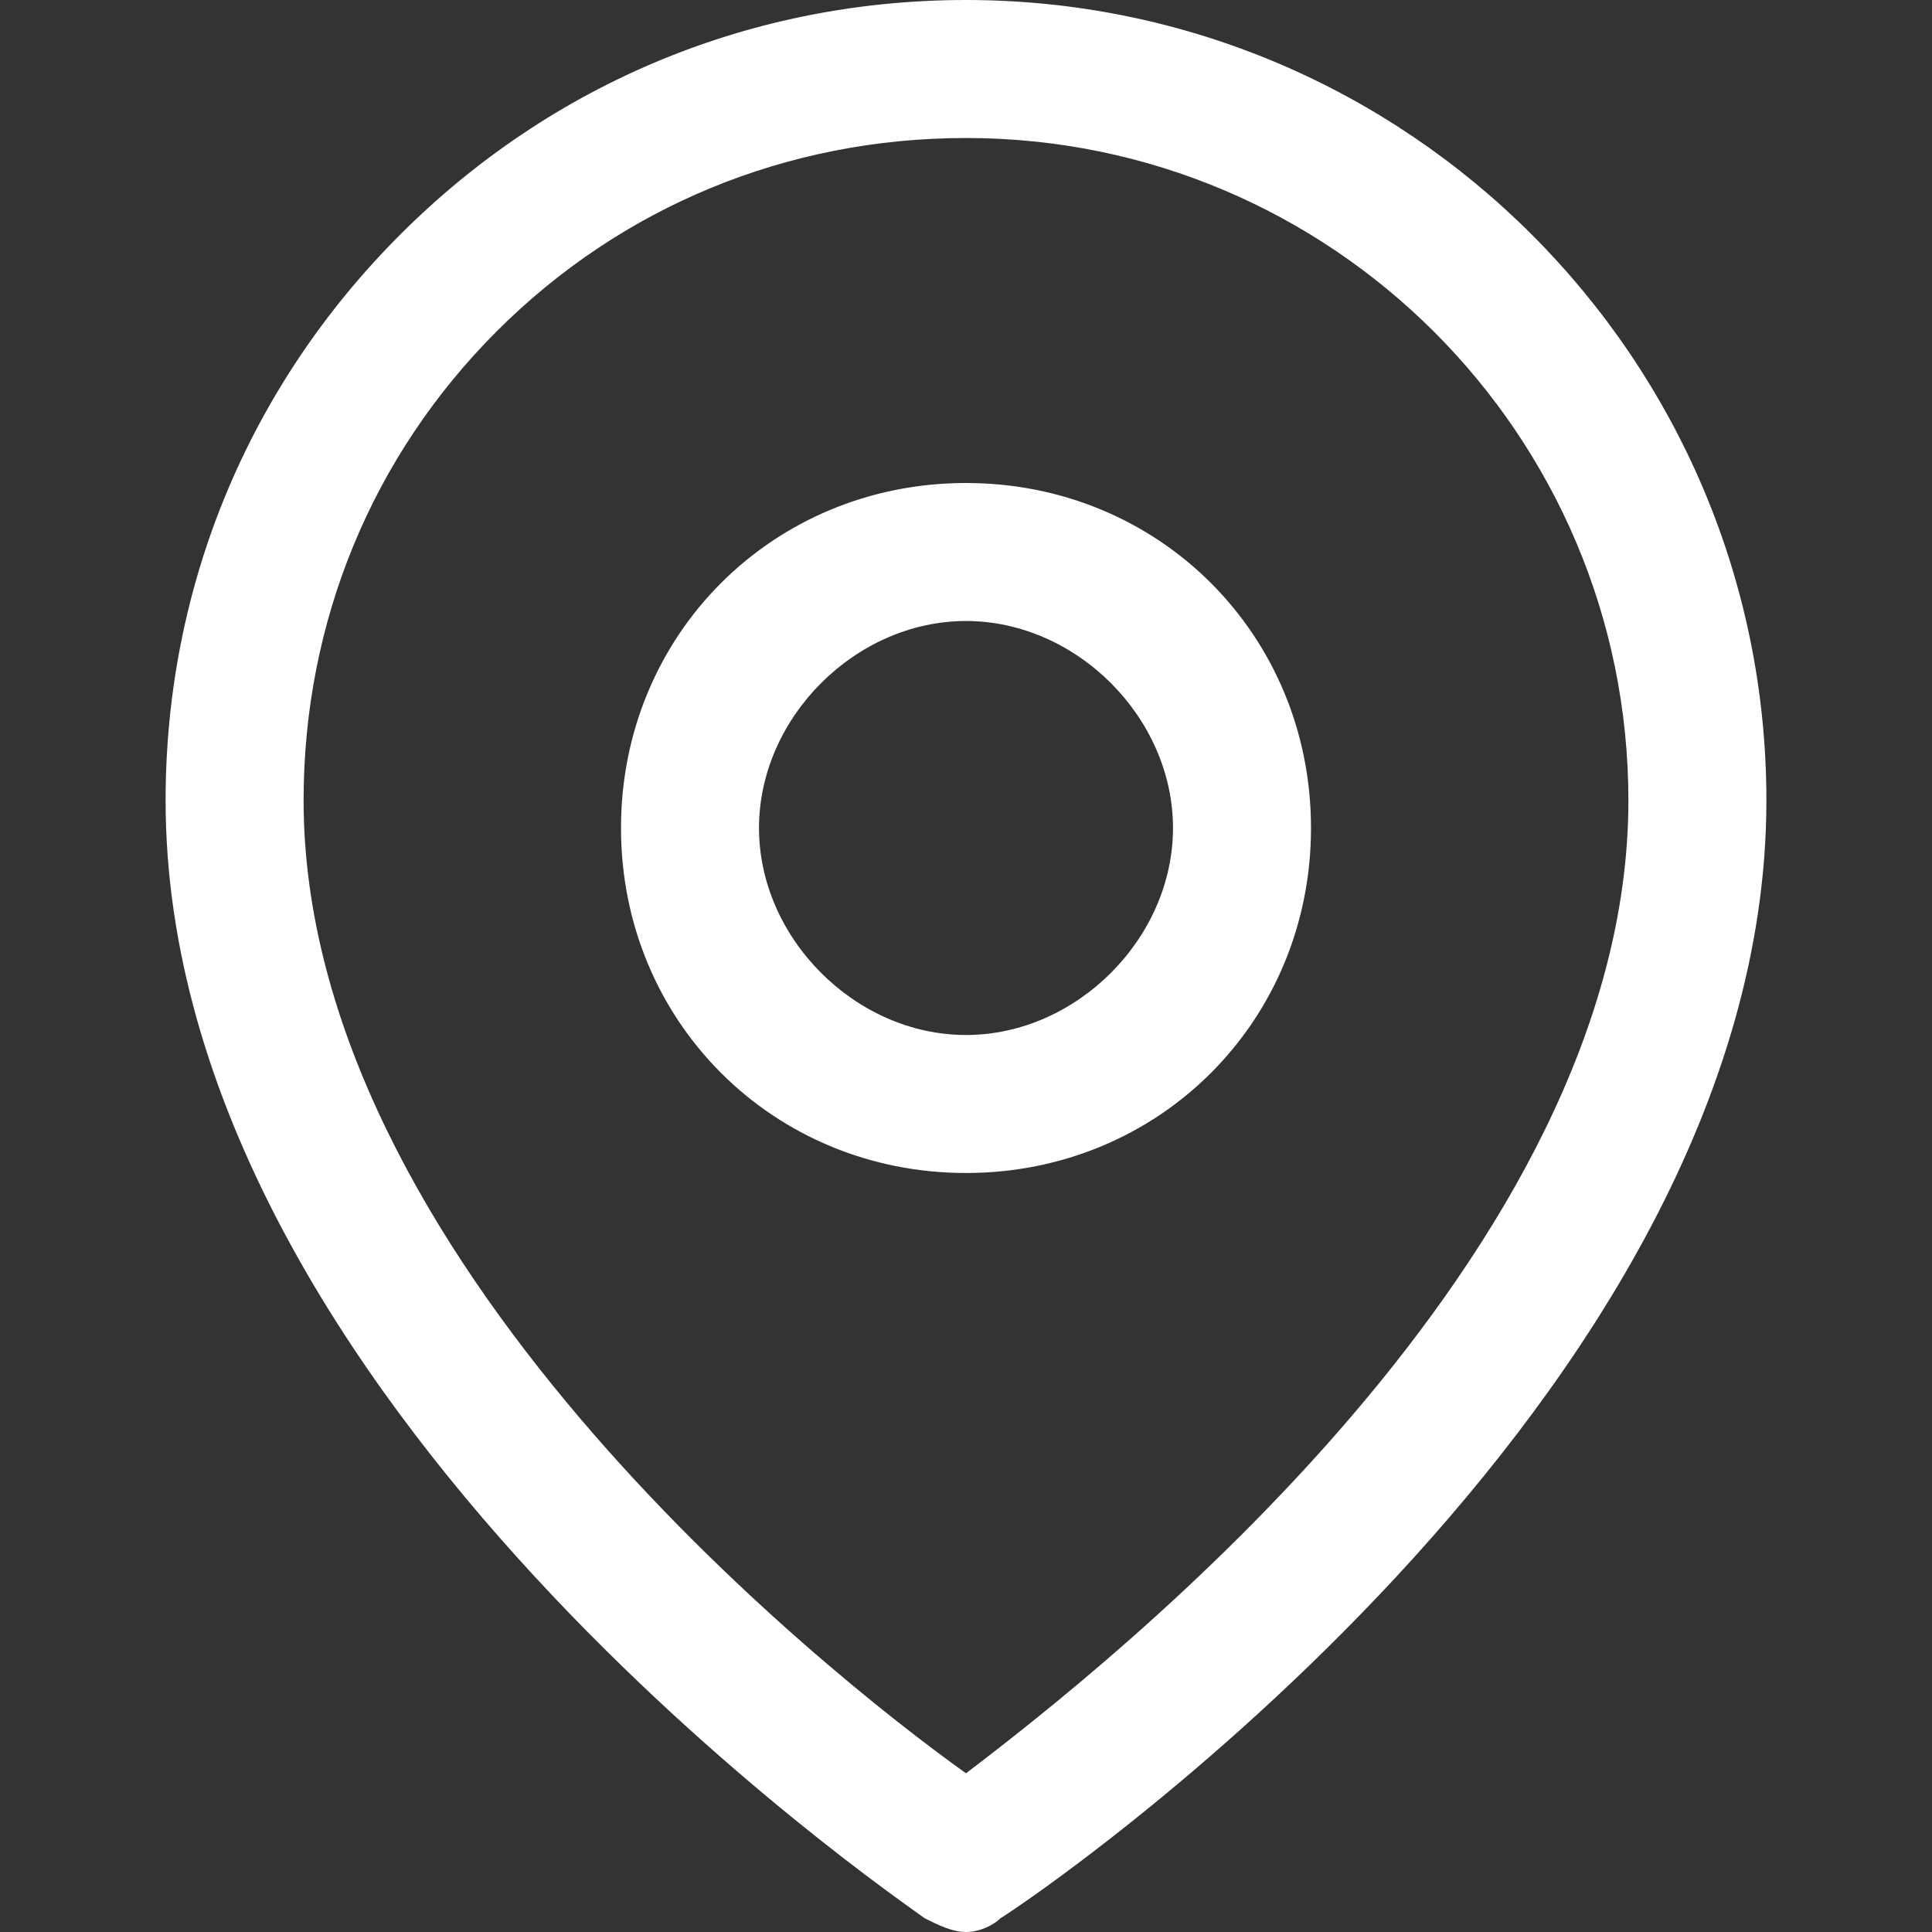 <svg xmlns="http://www.w3.org/2000/svg" xmlns:xlink="http://www.w3.org/1999/xlink" id="Layer_1" x="0px" y="0px" viewBox="0 0 28 28" style="enable-background:new 0 0 28 28;" xml:space="preserve"><rect x="0" y="0" width="28" height="28" fill="#333333" stroke="none"/><style type="text/css">	.st0{fill:#FFFFFF;}</style><path class="st0" d="M14,28c-0.2,0-0.4-0.1-0.6-0.2C13,27.5,2.4,20.3,2.4,11.6c0-3.1,1.2-6,3.4-8.2C8,1.2,10.9,0,14,0 c6.4,0,11.6,5.2,11.6,11.6c0,8.7-10.6,15.9-11.1,16.2C14.4,27.9,14.2,28,14,28z M14,2c-2.6,0-5,1-6.8,2.8s-2.8,4.2-2.8,6.8 c0,6.6,7.5,12.6,9.6,14.1c2.1-1.6,9.6-7.5,9.6-14.1C23.6,6.3,19.3,2,14,2z M14,17c-2.8,0-5-2.2-5-5s2.2-5,5-5s5,2.2,5,5 S16.8,17,14,17z M14,9c-1.6,0-3,1.4-3,3s1.4,3,3,3s3-1.4,3-3S15.6,9,14,9z"></path></svg>